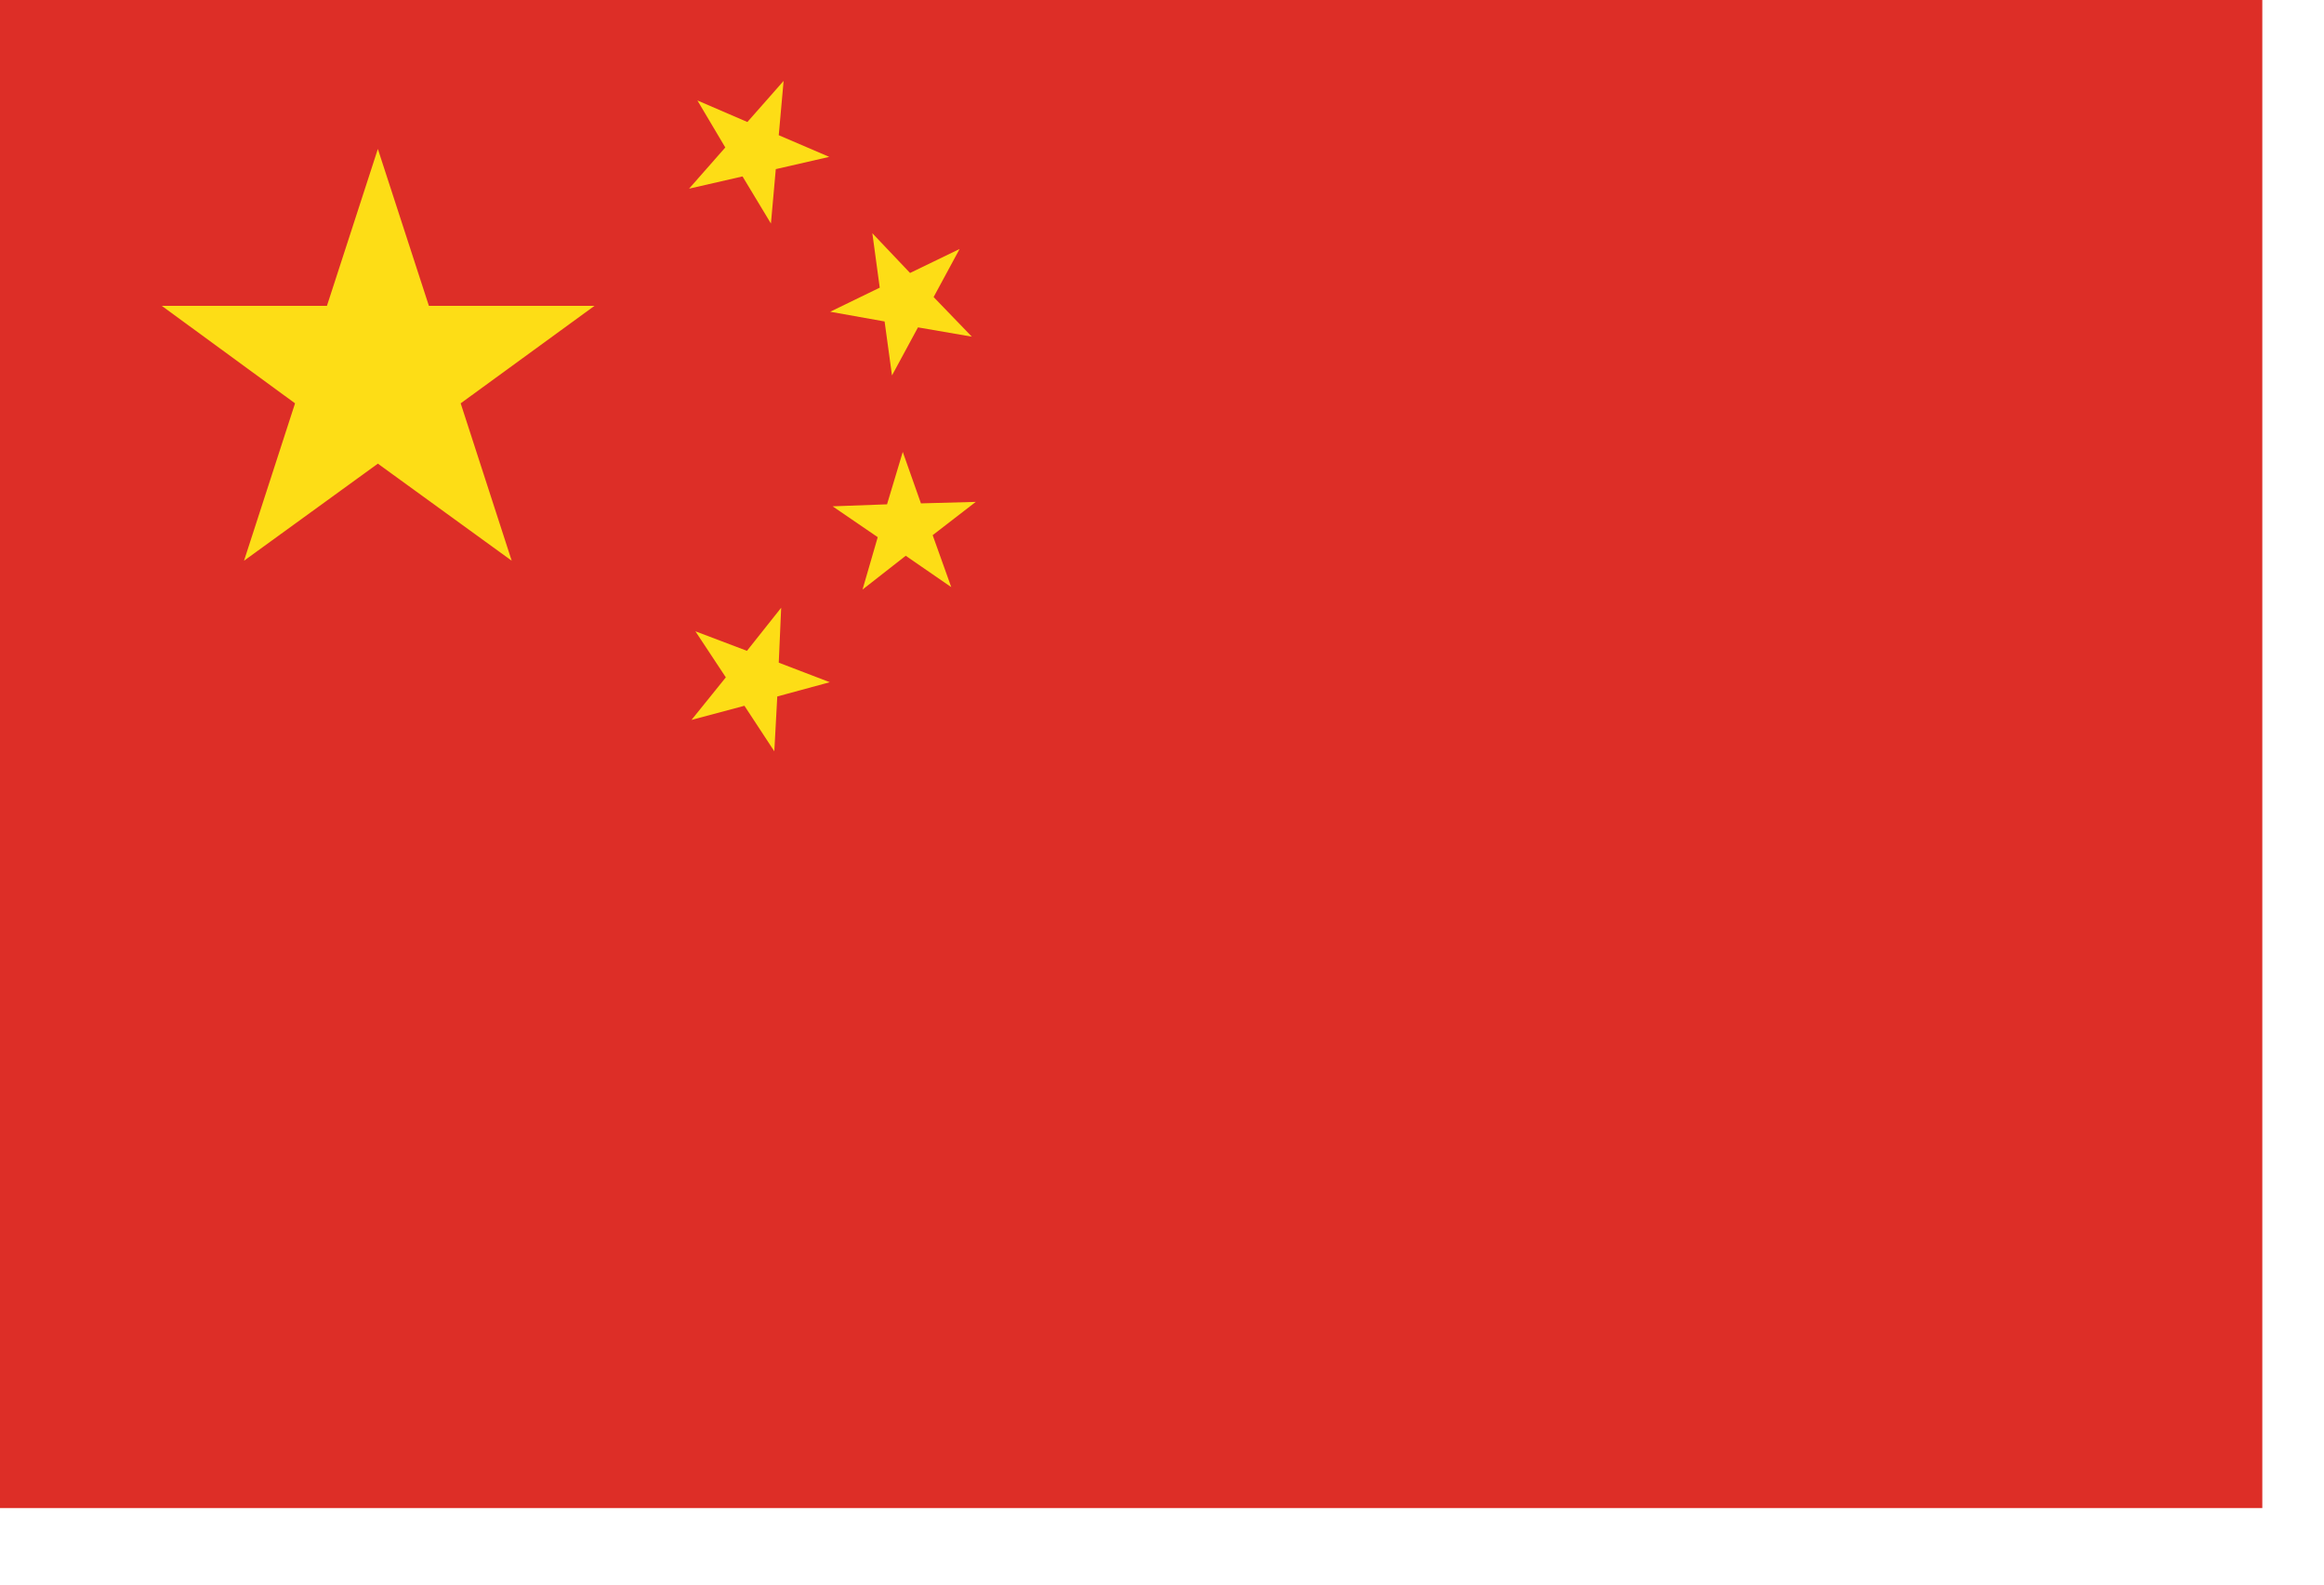 <?xml version="1.0" encoding="UTF-8"?> <svg xmlns="http://www.w3.org/2000/svg" width="22" height="15" viewBox="0 0 22 15" fill="none"><g clip-path="url(#clip0_139_179)"><path d="M21.416 0H0V14.276H21.416V0Z" fill="#DD2E27"></path><path d="M3.577 1.41L4.06 2.895H5.628L4.361 3.818L4.844 5.308L3.577 4.389L2.31 5.308L2.793 3.818L1.531 2.895H3.095L3.577 1.41Z" fill="#FDDD16"></path><path d="M7.418 0.766L7.372 1.28L7.85 1.485L7.344 1.601L7.298 2.116L7.029 1.67L6.523 1.786L6.866 1.396L6.602 0.951L7.075 1.155L7.418 0.766Z" fill="#FDDD16"></path><path d="M9.084 2.357L8.838 2.812L9.2 3.187L8.69 3.099L8.444 3.554L8.374 3.043L7.859 2.951L8.328 2.723L8.258 2.208L8.615 2.584L9.084 2.357Z" fill="#FDDD16"></path><path d="M9.237 4.751L8.829 5.066L9.005 5.558L8.574 5.261L8.165 5.581L8.309 5.085L7.882 4.793L8.397 4.774L8.546 4.278L8.718 4.765L9.237 4.751Z" fill="#FDDD16"></path><path d="M7.855 6.458L7.358 6.593L7.33 7.112L7.047 6.681L6.546 6.815L6.871 6.412L6.583 5.976L7.071 6.161L7.395 5.753L7.372 6.273L7.855 6.458Z" fill="#FDDD16"></path></g><defs><clipPath id="clip0_139_179"><rect width="21.416" height="14.276" fill="white"></rect></clipPath></defs></svg> 
